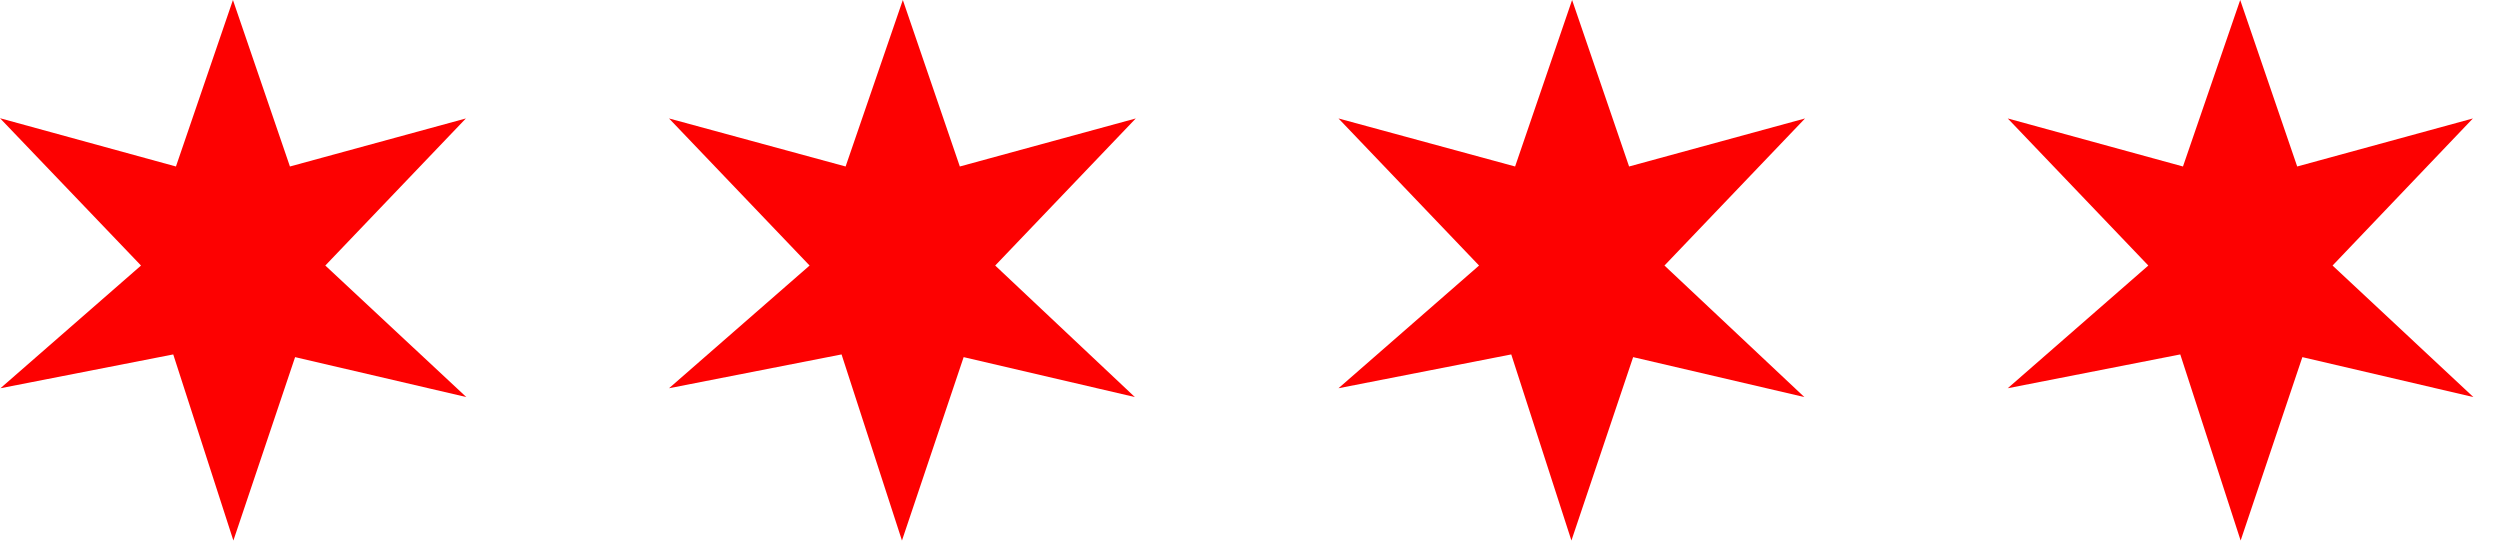 <svg width="74" height="16" viewBox="0 0 74 16" fill="none" xmlns="http://www.w3.org/2000/svg">
<path d="M9.629 7.86L13.79 3.506L8.582 4.928L6.895 0L5.208 4.928L0 3.499L4.174 7.86L0.013 11.492L5.128 10.491L6.908 16L8.735 10.571L13.803 11.753L9.629 7.86Z" fill="#FD0101"/>
<path d="M29.458 7.86L33.619 3.506L28.411 4.928L26.724 0L25.03 4.928L19.803 3.506L23.964 7.86L19.803 11.492L24.91 10.491L26.698 16L28.524 10.571L33.592 11.753L29.458 7.86Z" fill="#FD0101"/>
<path d="M49.268 7.86L53.429 3.506L48.221 4.928L46.534 0L44.847 4.928L39.619 3.506L43.78 7.86L39.619 11.492L44.733 10.491L46.514 16L48.341 10.571L53.409 11.753L49.268 7.86Z" fill="#FD0101"/>
<path d="M69.044 7.86L73.198 3.506L67.997 4.928L66.31 0L64.616 4.928L59.429 3.506L63.59 7.86L59.429 11.492L64.536 10.491L66.323 16L68.15 10.571L73.212 11.753L69.044 7.86Z" fill="#FD0101"/>
</svg>
